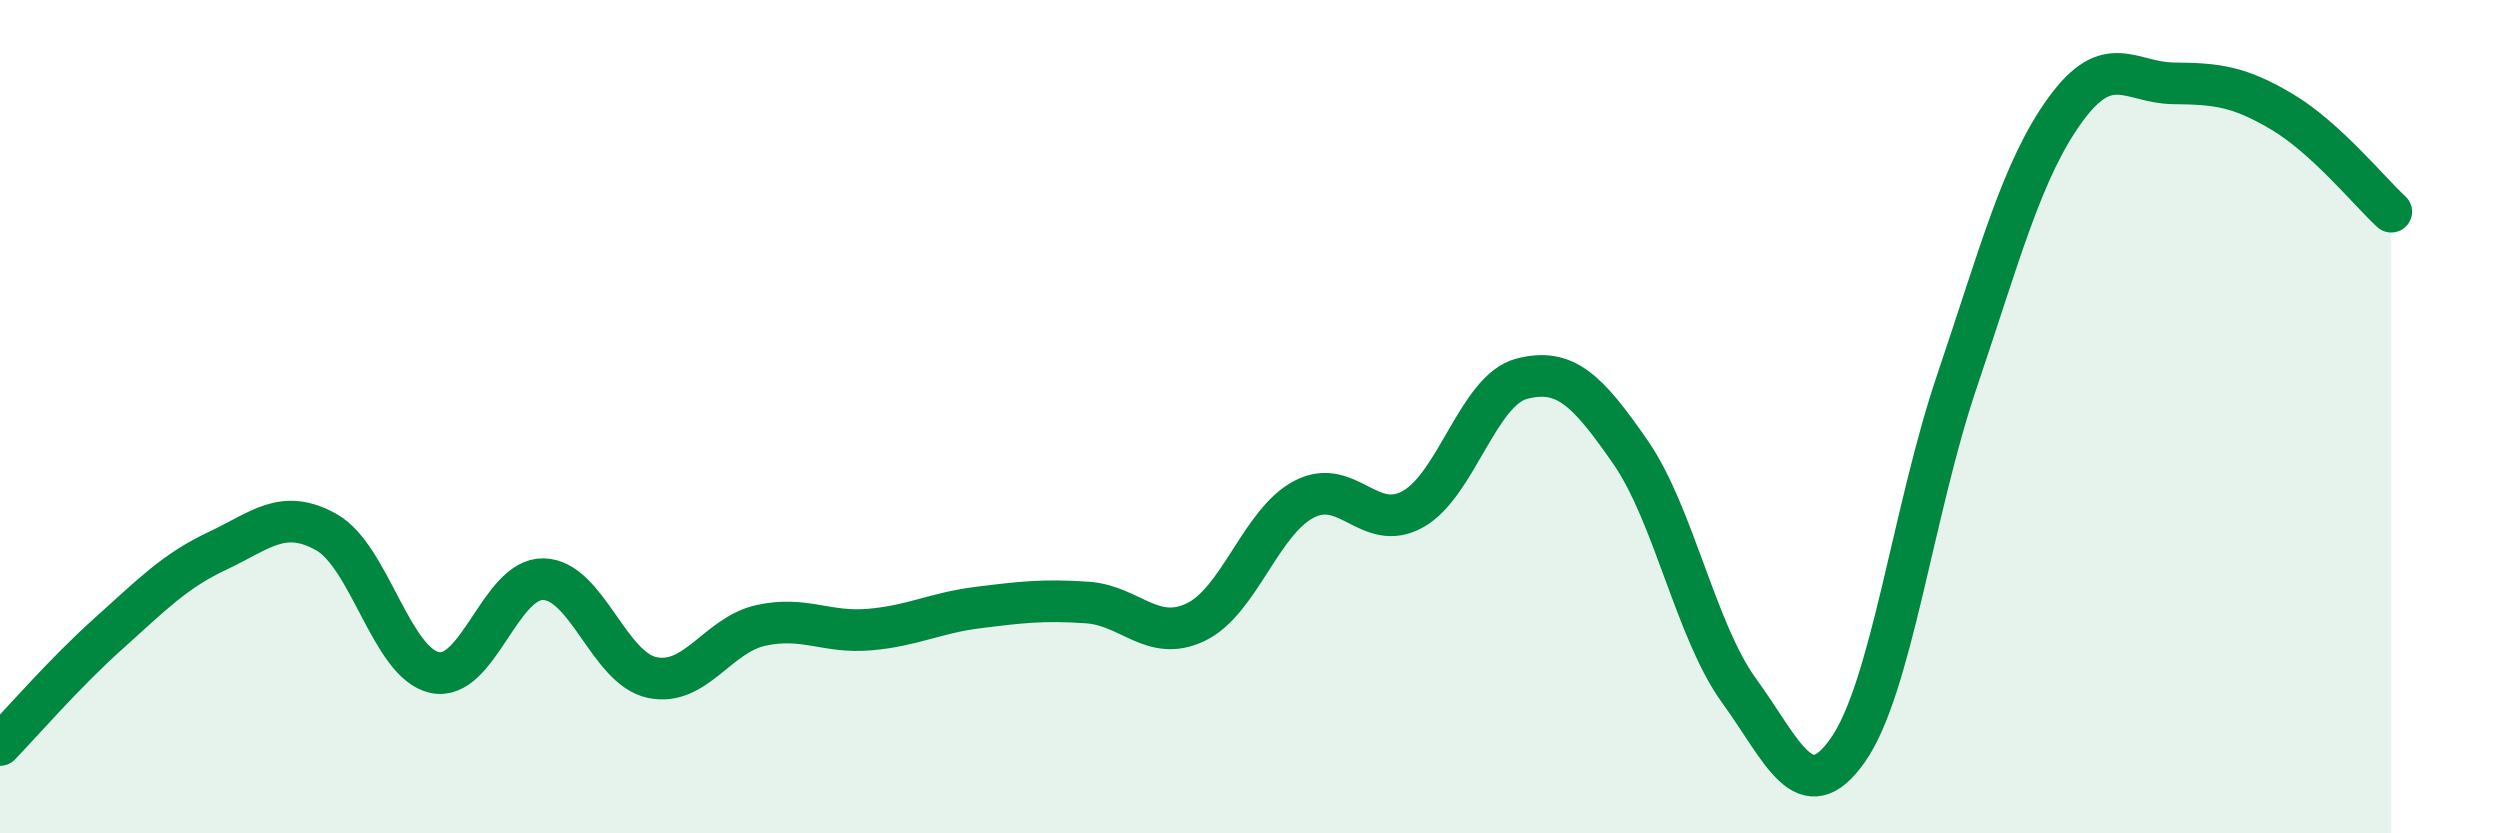 
    <svg width="60" height="20" viewBox="0 0 60 20" xmlns="http://www.w3.org/2000/svg">
      <path
        d="M 0,17.88 C 0.52,17.34 1.57,16.13 2.61,15.2 C 3.65,14.27 4.18,13.71 5.22,13.22 C 6.26,12.73 6.79,12.19 7.83,12.77 C 8.87,13.35 9.39,15.91 10.43,16.14 C 11.47,16.37 12,13.88 13.04,13.9 C 14.08,13.92 14.61,16.04 15.65,16.26 C 16.69,16.48 17.22,15.24 18.26,15.01 C 19.3,14.78 19.83,15.2 20.87,15.11 C 21.91,15.02 22.44,14.71 23.48,14.58 C 24.52,14.45 25.05,14.39 26.09,14.46 C 27.13,14.53 27.66,15.43 28.7,14.93 C 29.74,14.43 30.26,12.52 31.3,11.98 C 32.34,11.44 32.87,12.8 33.91,12.22 C 34.95,11.64 35.48,9.36 36.52,9.09 C 37.56,8.82 38.09,9.35 39.13,10.85 C 40.17,12.35 40.7,15.15 41.74,16.58 C 42.78,18.01 43.31,19.48 44.35,18 C 45.39,16.52 45.92,12.24 46.96,9.17 C 48,6.1 48.53,4.06 49.57,2.63 C 50.61,1.2 51.13,1.99 52.17,2 C 53.21,2.01 53.74,2.07 54.78,2.69 C 55.82,3.31 56.87,4.6 57.39,5.08L57.39 20L0 20Z"
        fill="#008740"
        opacity="0.1"
        stroke-linecap="round"
        stroke-linejoin="round"
      />
      <path
        d="M 0,17.88 C 0.52,17.34 1.57,16.13 2.61,15.2 C 3.65,14.27 4.18,13.71 5.22,13.22 C 6.26,12.73 6.79,12.19 7.83,12.77 C 8.87,13.35 9.39,15.91 10.43,16.14 C 11.47,16.37 12,13.88 13.04,13.9 C 14.08,13.92 14.61,16.04 15.65,16.26 C 16.69,16.48 17.22,15.24 18.26,15.01 C 19.3,14.78 19.83,15.2 20.87,15.11 C 21.91,15.02 22.44,14.71 23.48,14.58 C 24.52,14.45 25.05,14.39 26.09,14.46 C 27.13,14.53 27.66,15.43 28.7,14.93 C 29.74,14.43 30.26,12.52 31.3,11.98 C 32.34,11.44 32.87,12.8 33.91,12.22 C 34.95,11.64 35.48,9.36 36.52,9.09 C 37.56,8.82 38.09,9.35 39.13,10.85 C 40.17,12.35 40.7,15.15 41.74,16.58 C 42.78,18.01 43.31,19.48 44.35,18 C 45.39,16.52 45.92,12.24 46.96,9.17 C 48,6.1 48.53,4.06 49.57,2.63 C 50.61,1.2 51.13,1.99 52.17,2 C 53.21,2.01 53.74,2.07 54.78,2.69 C 55.82,3.31 56.87,4.6 57.39,5.08"
        stroke="#008740"
        stroke-width="1"
        fill="none"
        stroke-linecap="round"
        stroke-linejoin="round"
      />
    </svg>
  
